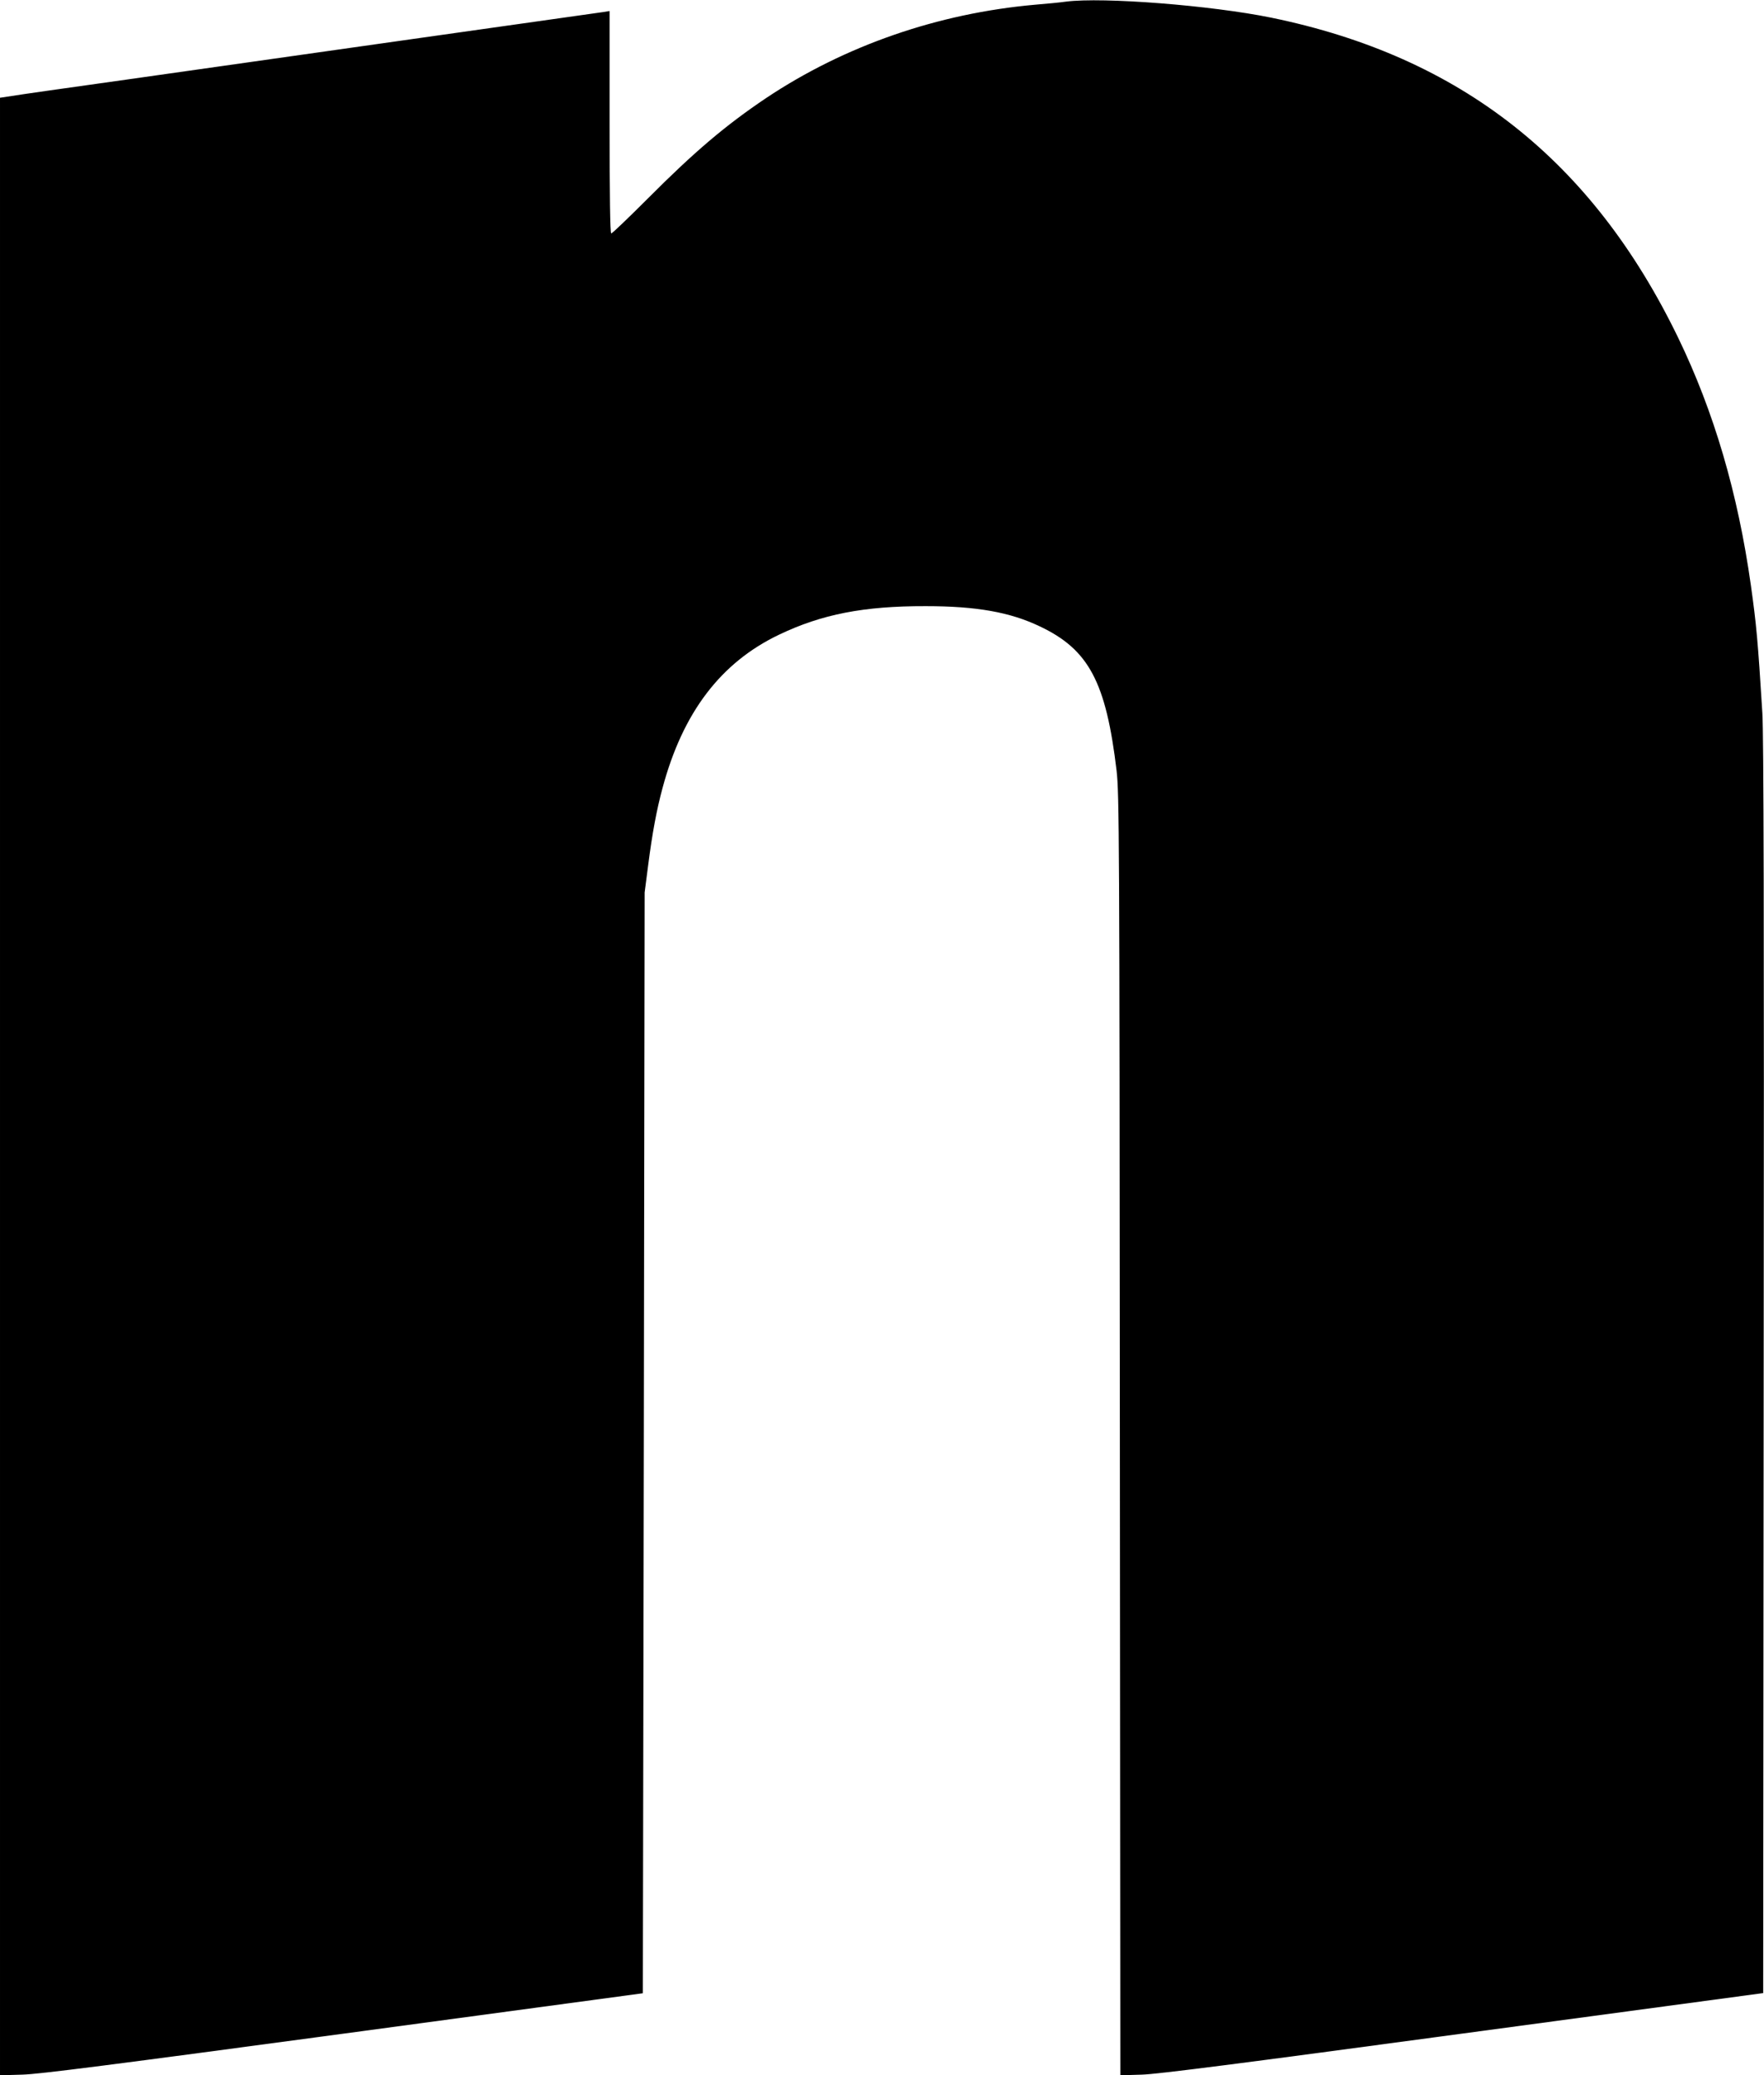 <?xml version="1.0" standalone="no"?>
<!DOCTYPE svg PUBLIC "-//W3C//DTD SVG 20010904//EN"
 "http://www.w3.org/TR/2001/REC-SVG-20010904/DTD/svg10.dtd">
<svg version="1.0" xmlns="http://www.w3.org/2000/svg"
 width="1088pt" height="1280pt" viewBox="0 0 1088 1280"
 preserveAspectRatio="xMidYMid meet">
<g transform="translate(0,1280) scale(0.1,-0.1)"
fill="#000000" stroke="none">
<path d="M6575 12790 c-33 -5 -118 -13 -190 -19 -600 -53 -1176 -253 -1660
-576 -251 -169 -441 -330 -732 -622 -117 -117 -217 -213 -223 -213 -7 0 -10
233 -10 686 l0 686 -37 -6 c-21 -3 -549 -78 -1173 -166 -624 -89 -1421 -201
-1770 -251 -349 -49 -668 -94 -707 -101 l-73 -11 0 -6099 0 -6099 138 4 c106
3 556 61 1982 253 l1845 249 6 3395 5 3395 22 170 c25 195 52 340 88 473 125
467 359 775 719 947 263 126 523 177 905 176 313 0 520 -37 704 -125 302 -143
408 -344 473 -891 16 -141 18 -390 20 -4098 l3 -3948 133 4 c98 3 612 69 1982
254 l1850 249 3 3860 c3 2756 0 3909 -8 4034 -28 453 -37 547 -71 790 -80 567
-227 1069 -448 1526 -530 1095 -1342 1735 -2510 1975 -372 76 -1037 128 -1266
99z"/>
</g>
</svg>
